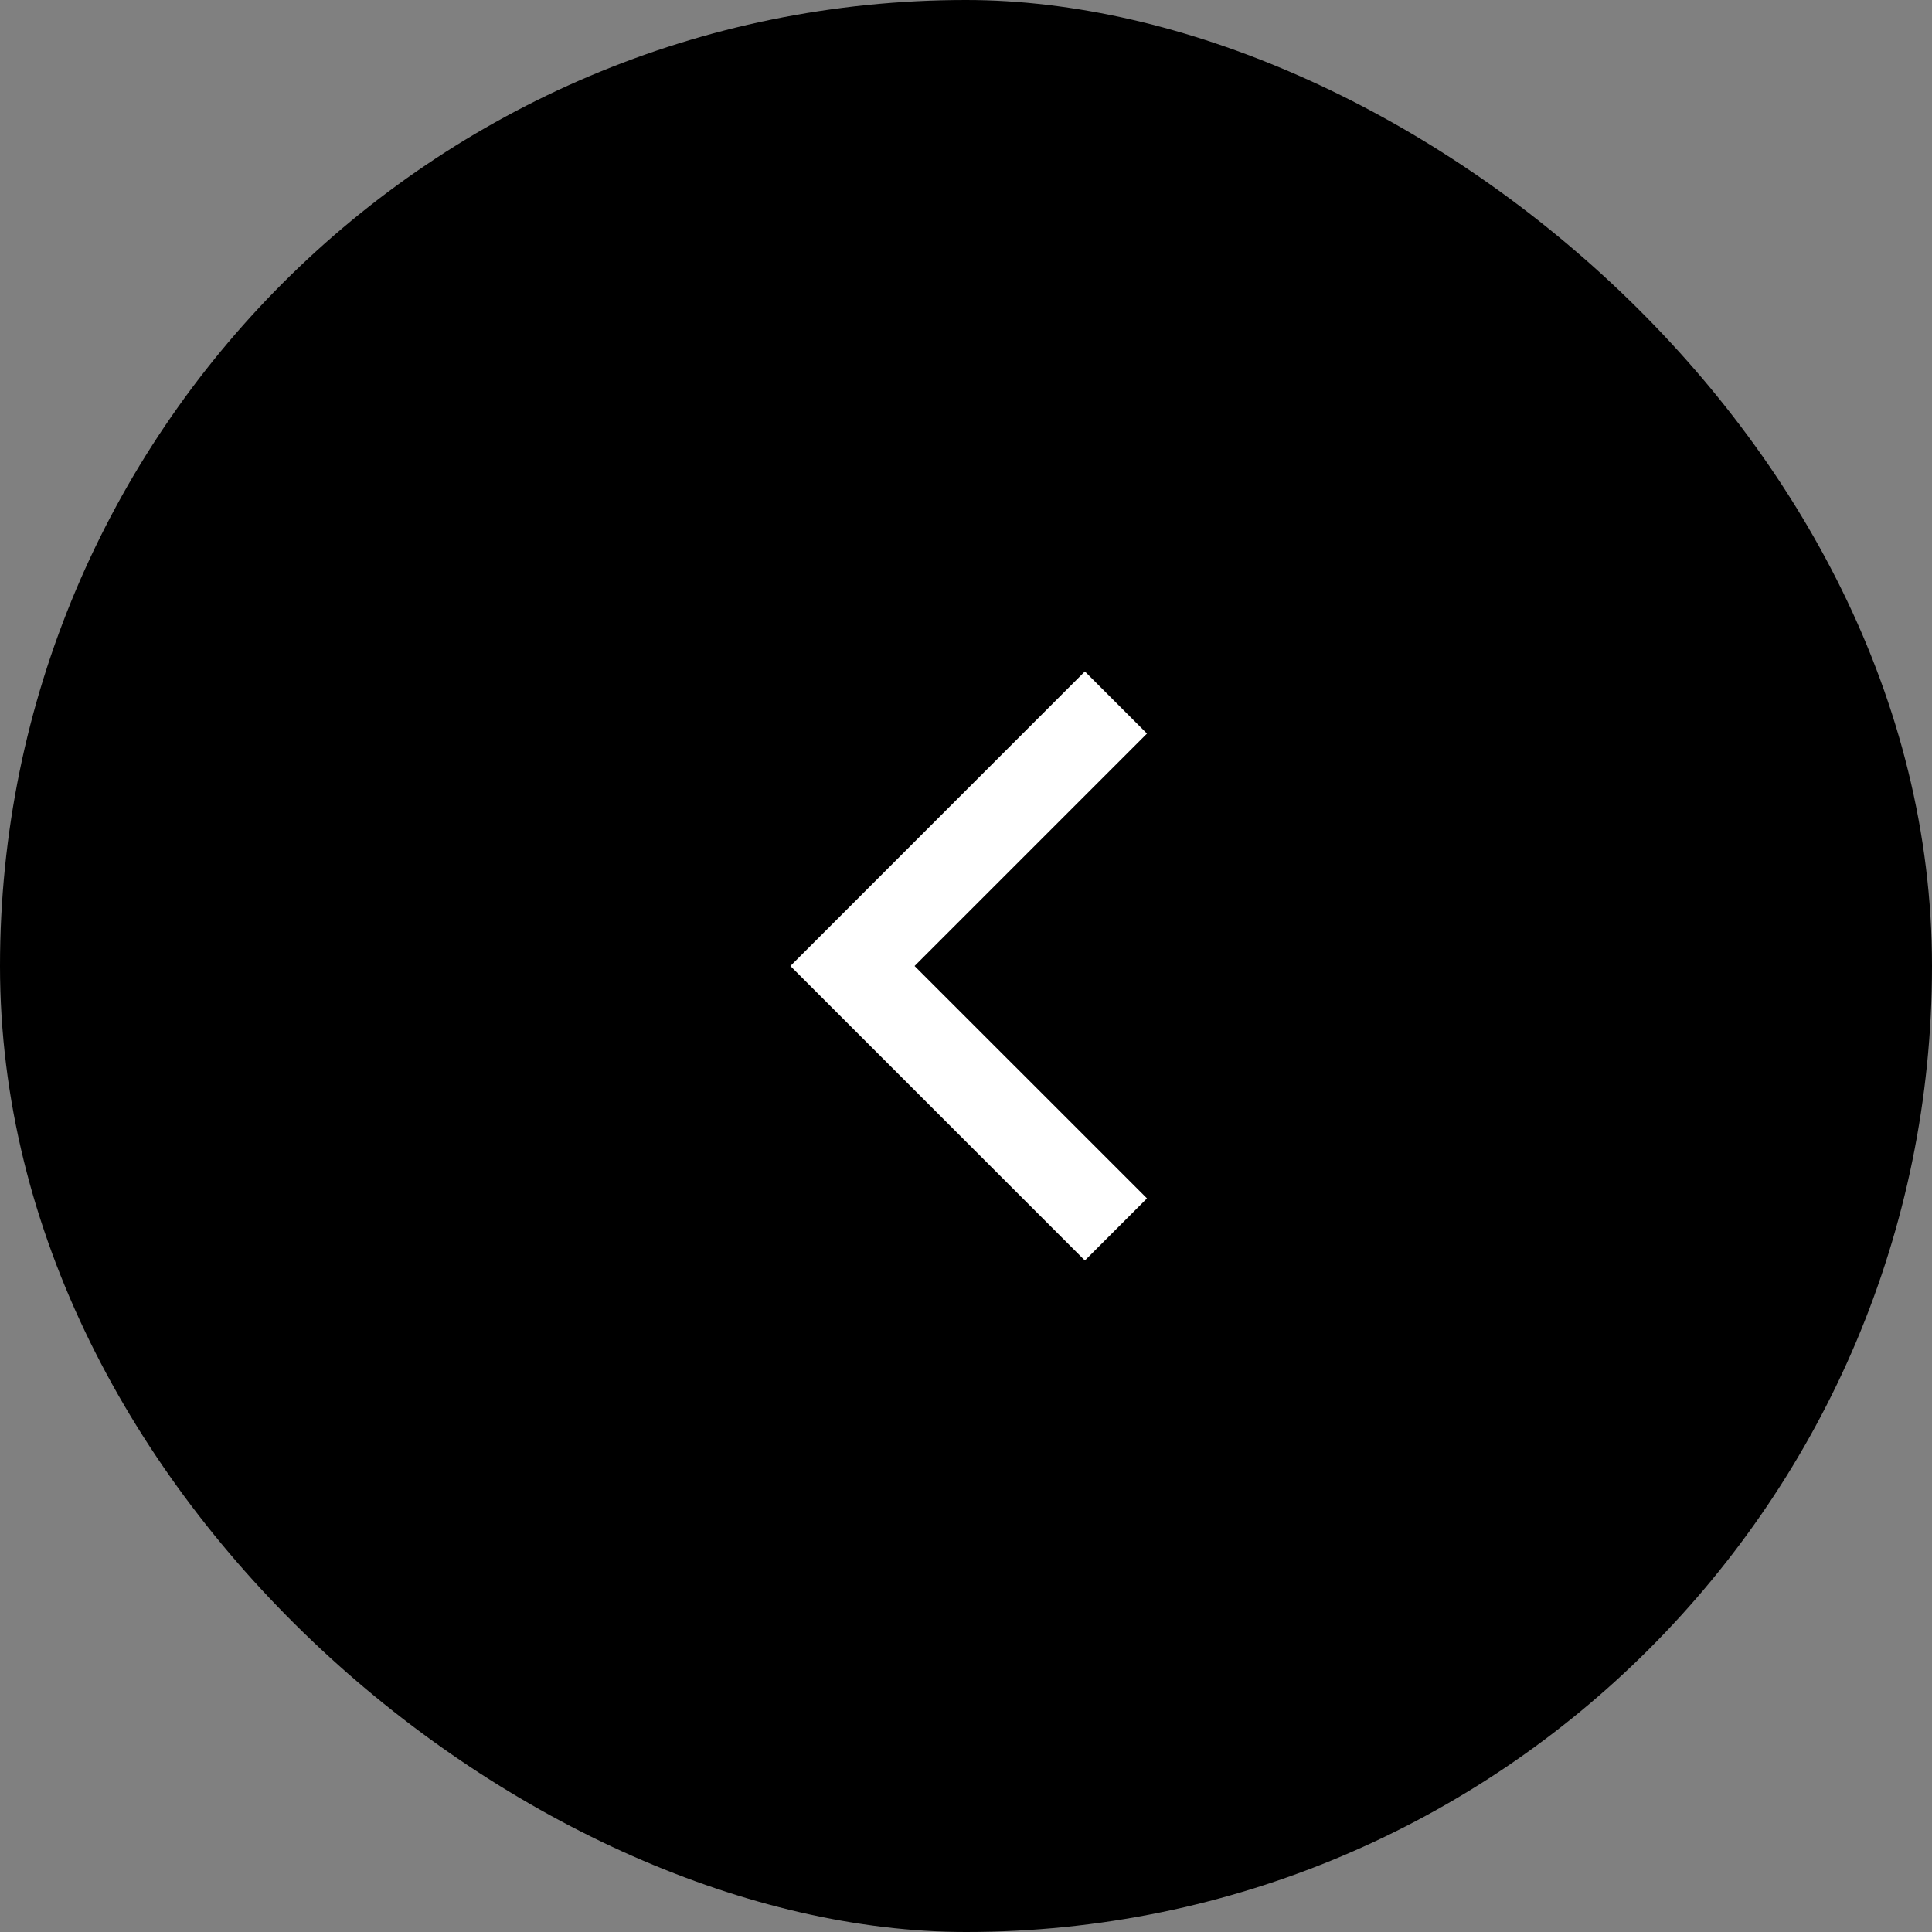 <svg width="40" height="40" viewBox="0 0 40 40" fill="none" xmlns="http://www.w3.org/2000/svg">
<rect x="0" y="0" width="40" height="40" fill="#808080" stroke="none"/>
<rect width="40" height="40" rx="20" transform="matrix(0 1 1 0 0 0)" fill="black"/>
<path fill-rule="evenodd" clip-rule="evenodd" d="M22.461 26.097L23.747 24.811L18.935 20L23.747 15.188L22.461 13.902L16.364 20L22.461 26.097Z" fill="white"/>
</svg>
